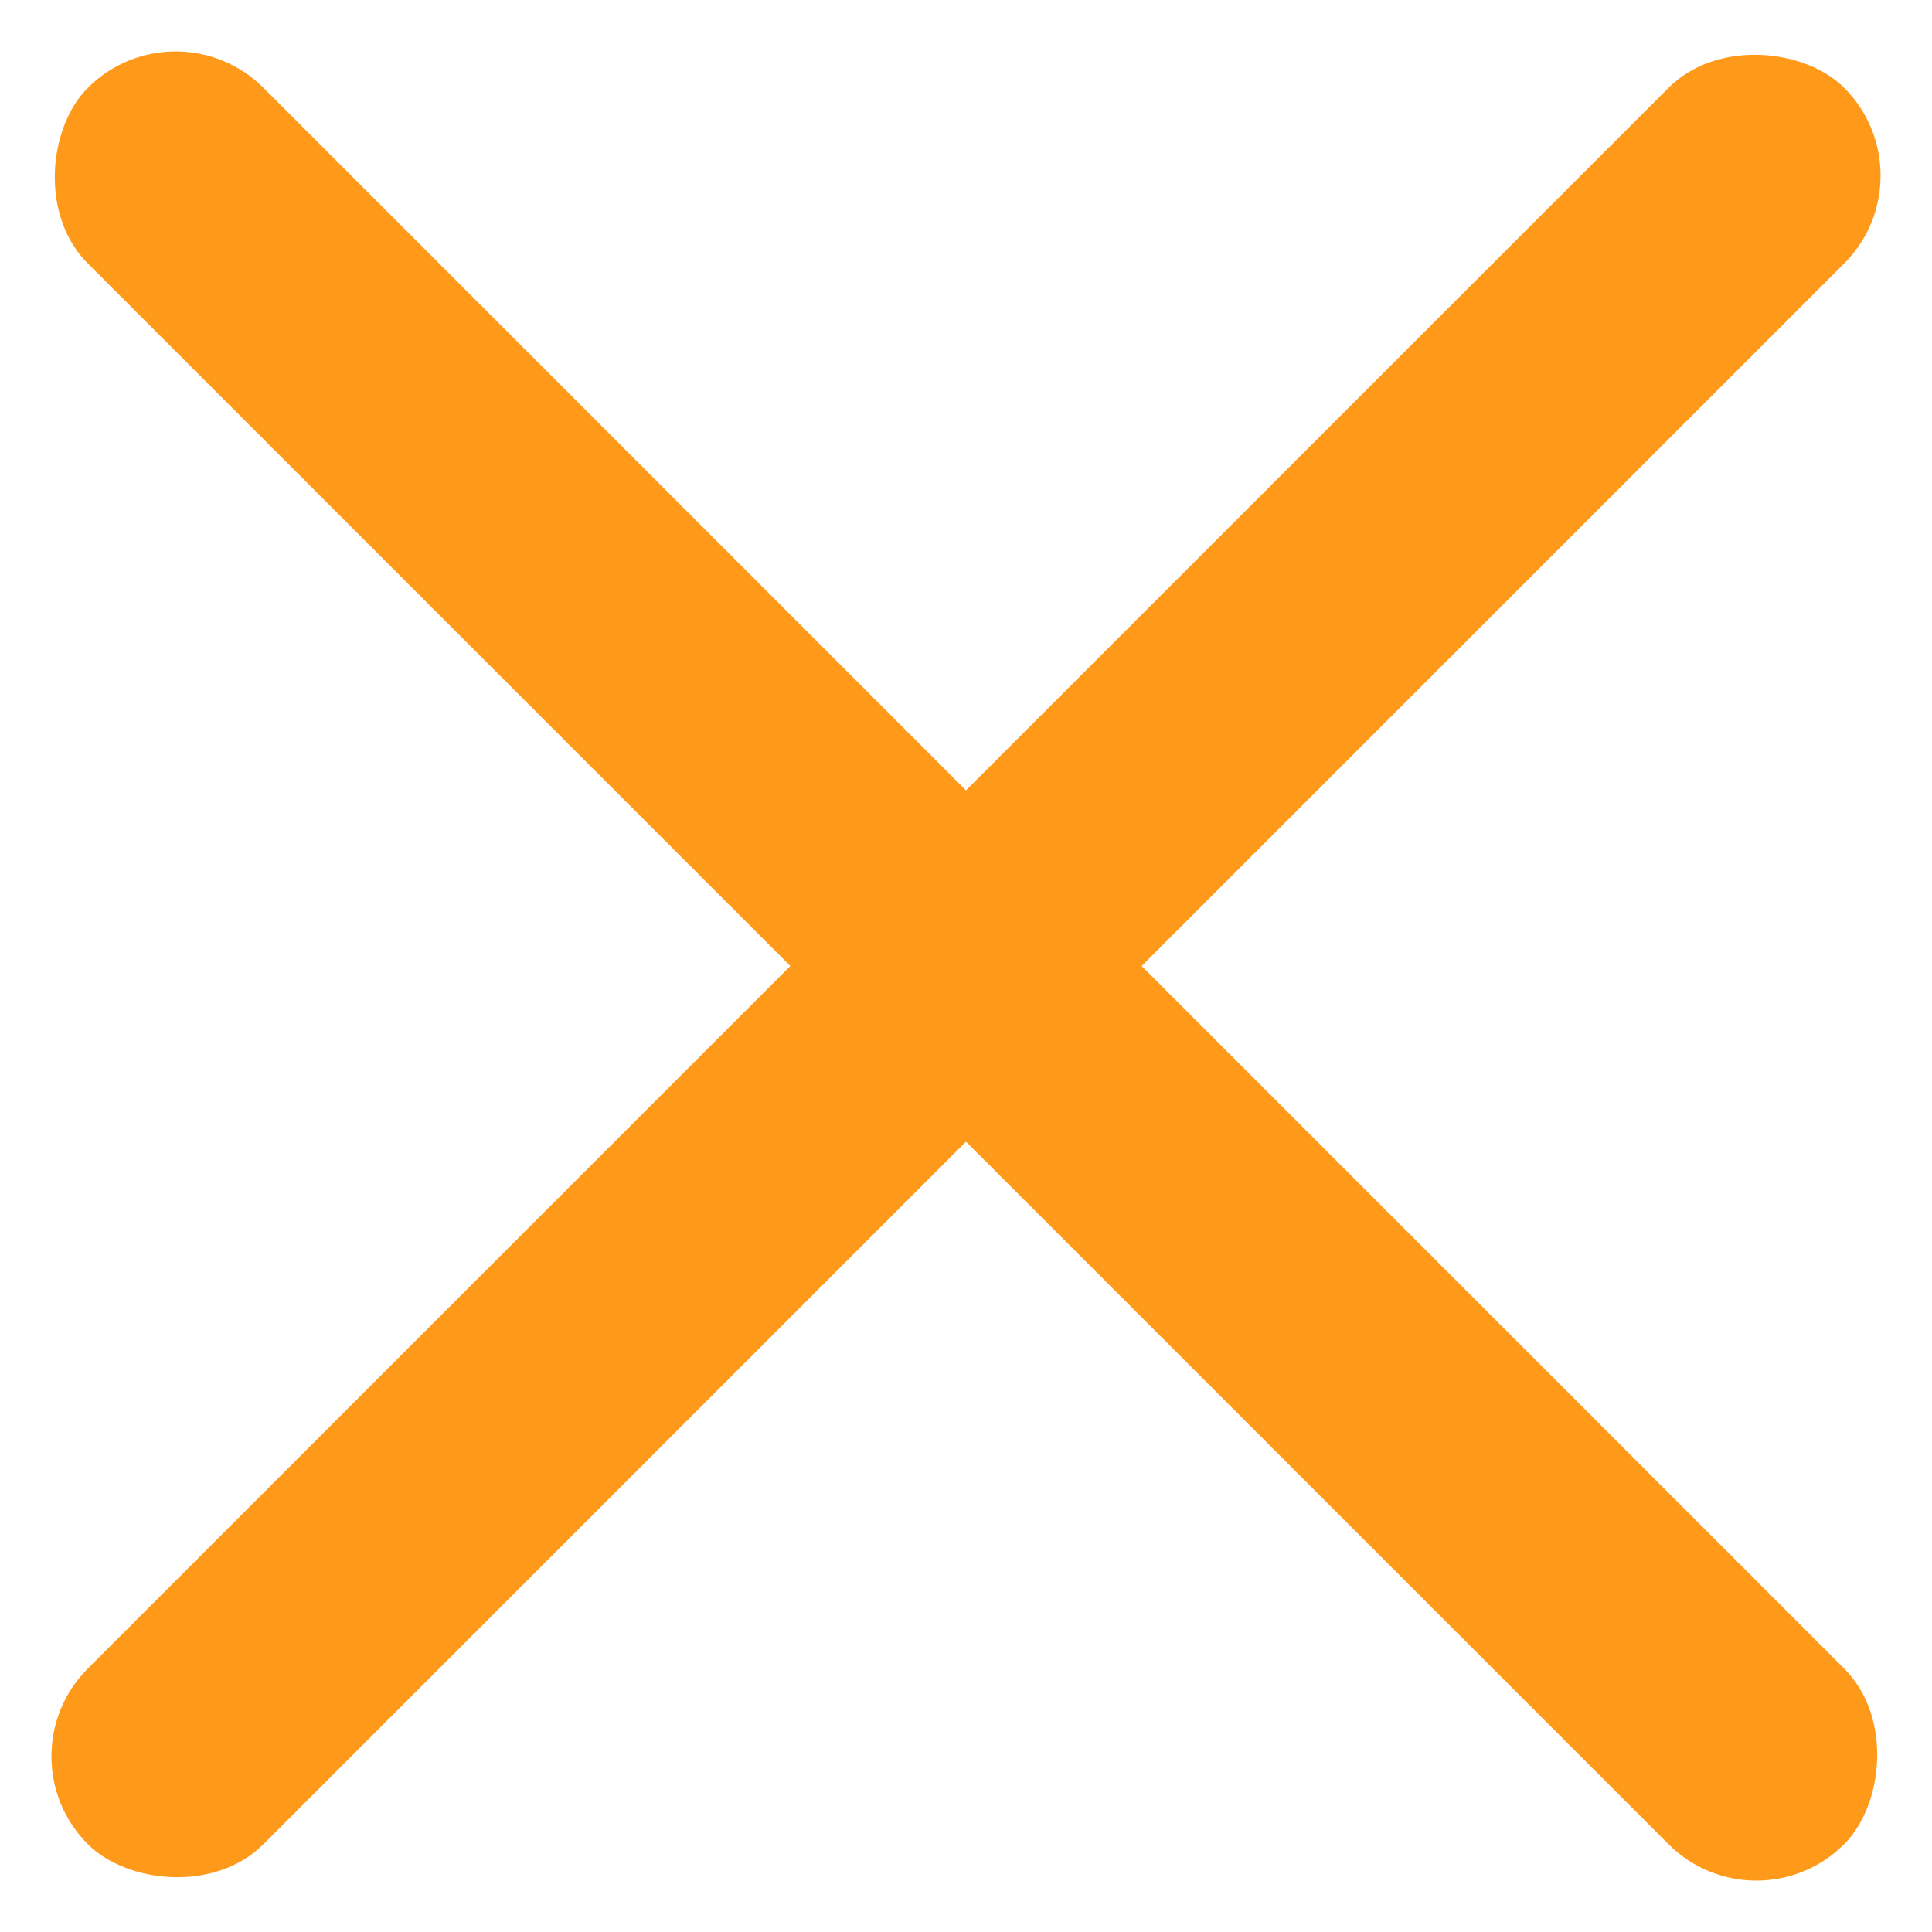 <svg xmlns="http://www.w3.org/2000/svg" width="25.356" height="25.356" viewBox="0 0 25.356 25.356"><g id="Group_204" data-name="Group 204" transform="translate(-333 -48)" fill="#ff991a"><rect id="Rectangle_120" data-name="Rectangle 120" width="32.599" height="3.26" rx="1.63" transform="rotate(45 109.711 428.749)"/><rect id="Rectangle_121" data-name="Rectangle 121" width="32.599" height="3.26" rx="1.63" transform="rotate(-45 252.266 -366.441)"/></g></svg>